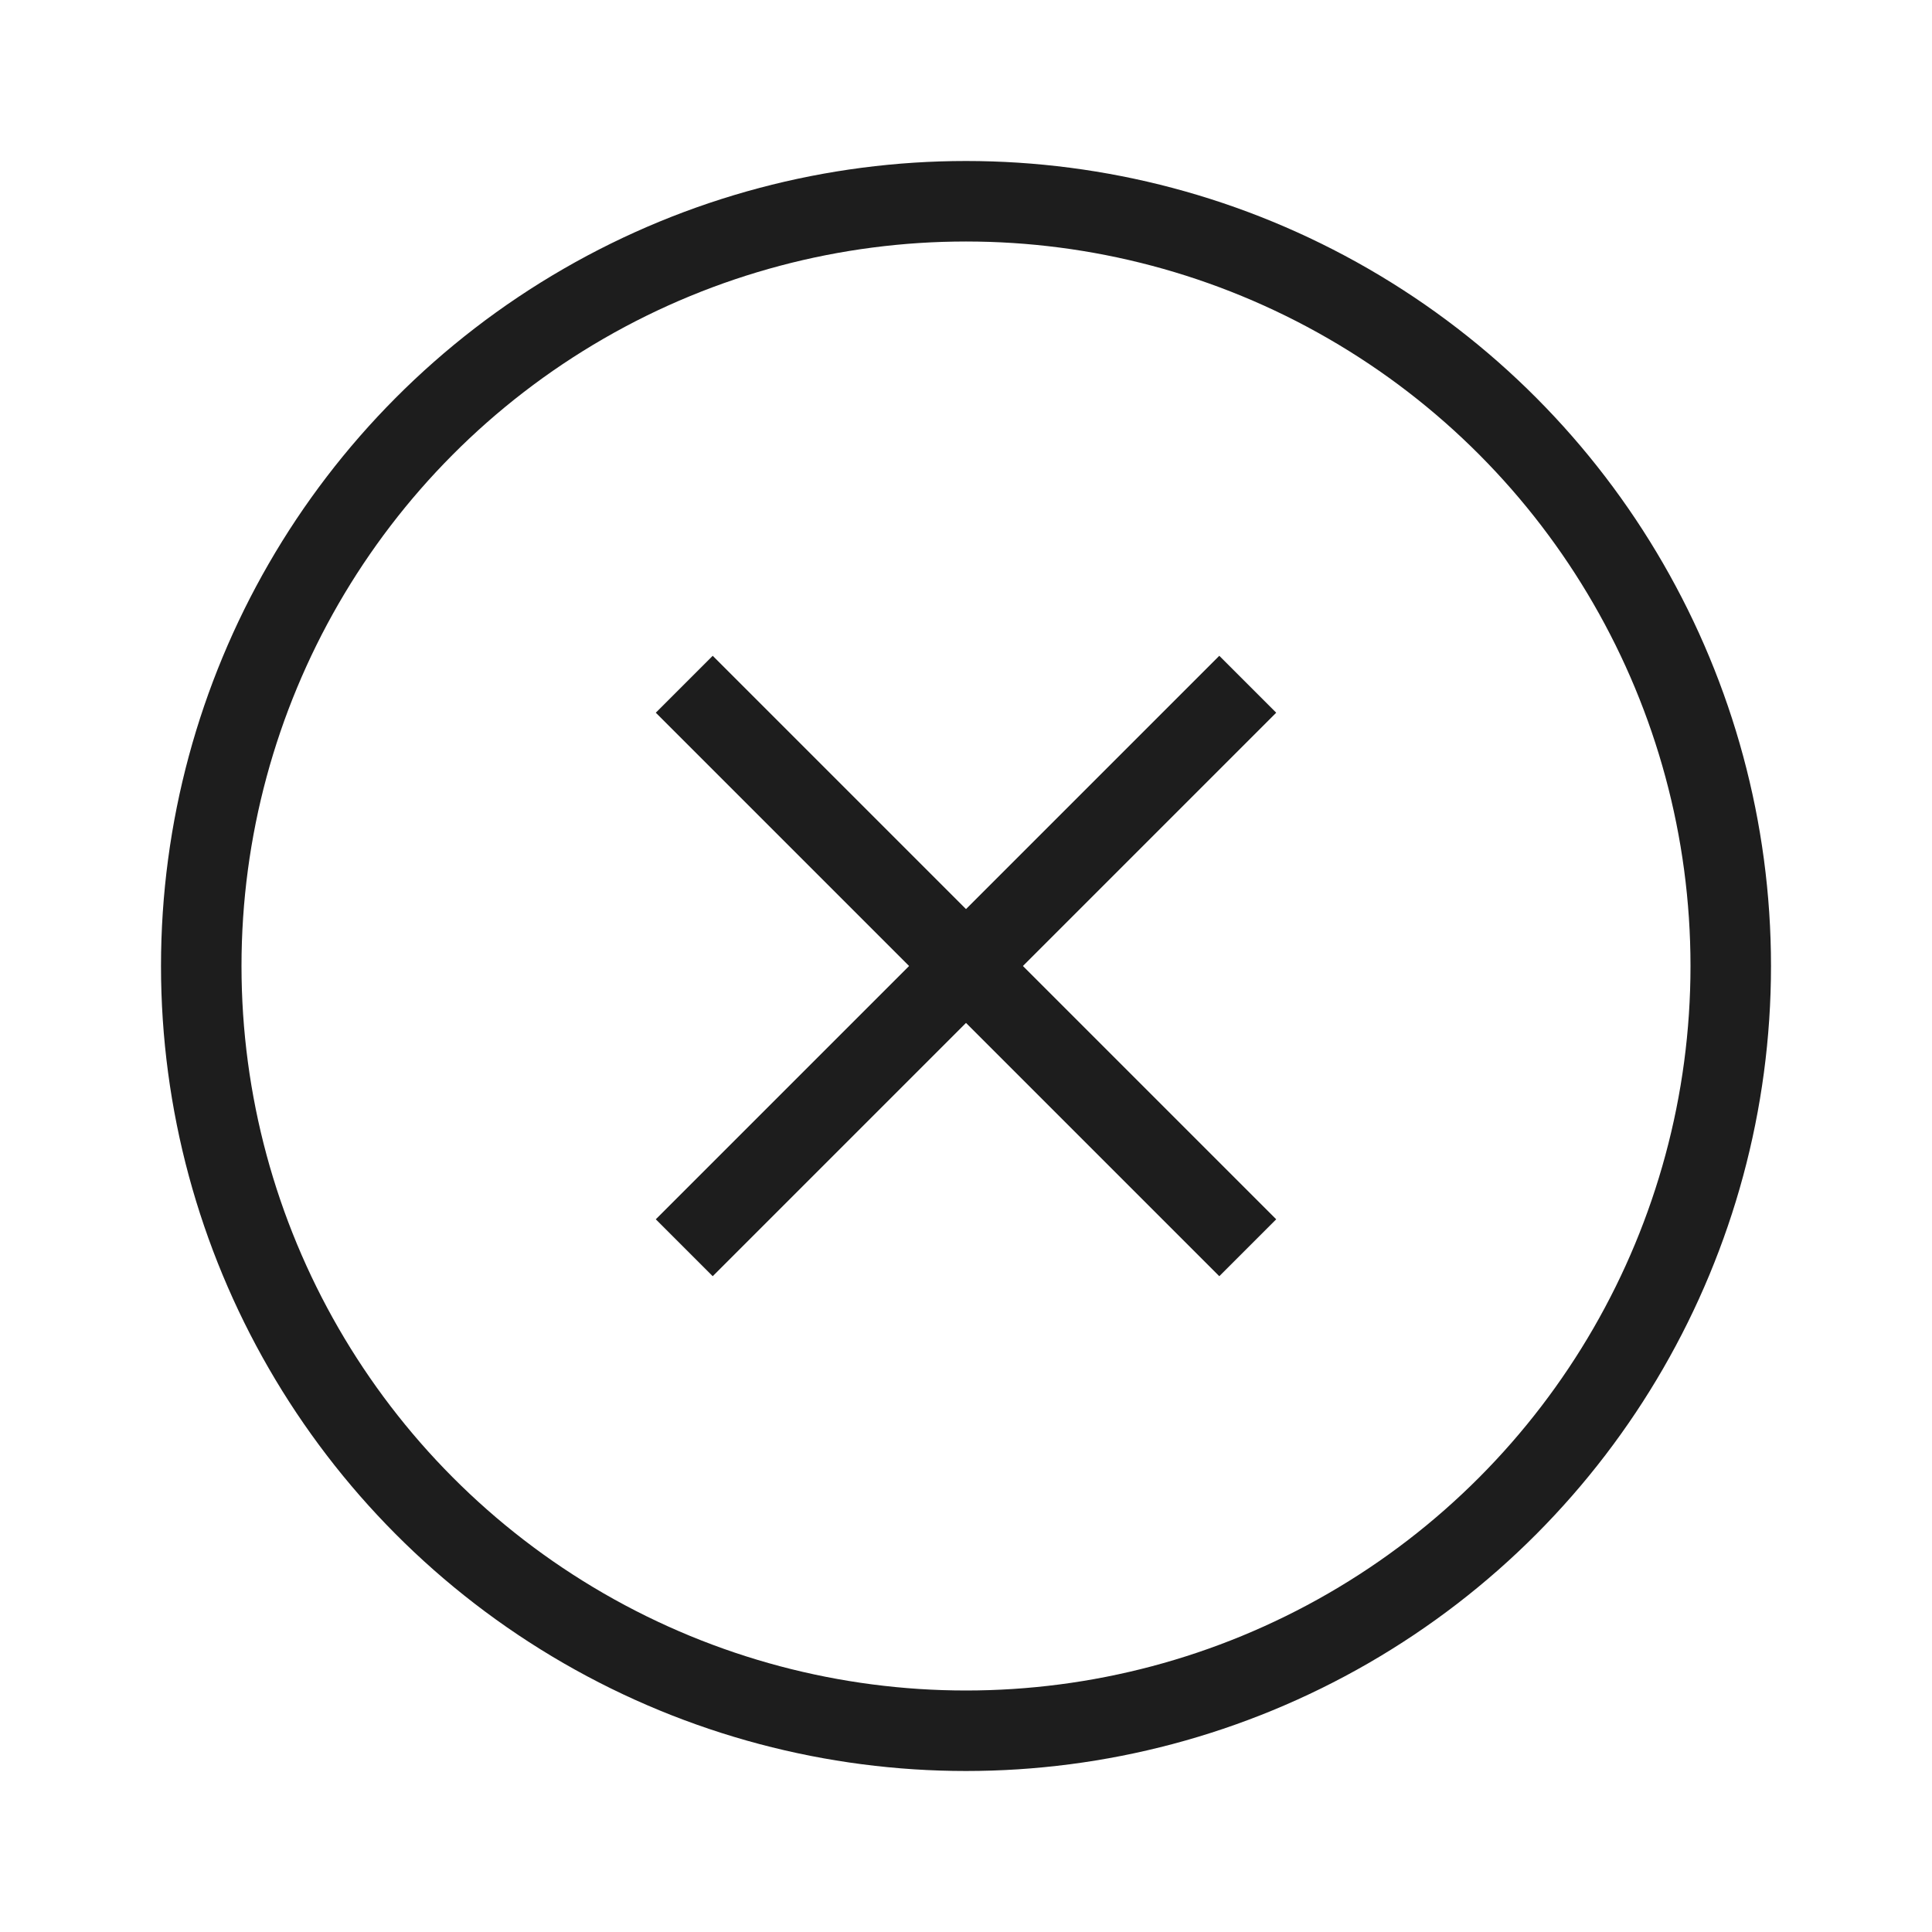<svg xmlns="http://www.w3.org/2000/svg" viewBox="0 0 24 24"><defs><style>.cls-1,.cls-2{fill:none;}.cls-1{stroke:#1D1D1D;stroke-miterlimit:10;}</style></defs><g id="Layer_2" data-name="Layer 2"><g id="Layer_1-2" data-name="Layer 1"><circle class="cls-1" cx="12" cy="12" r="9.5"/><line class="cls-1" x1="8.5" y1="8.5" x2="15.5" y2="15.5"/><line class="cls-1" x1="15.5" y1="8.5" x2="8.5" y2="15.5"/><rect class="cls-2" width="24" height="24"/></g></g></svg>